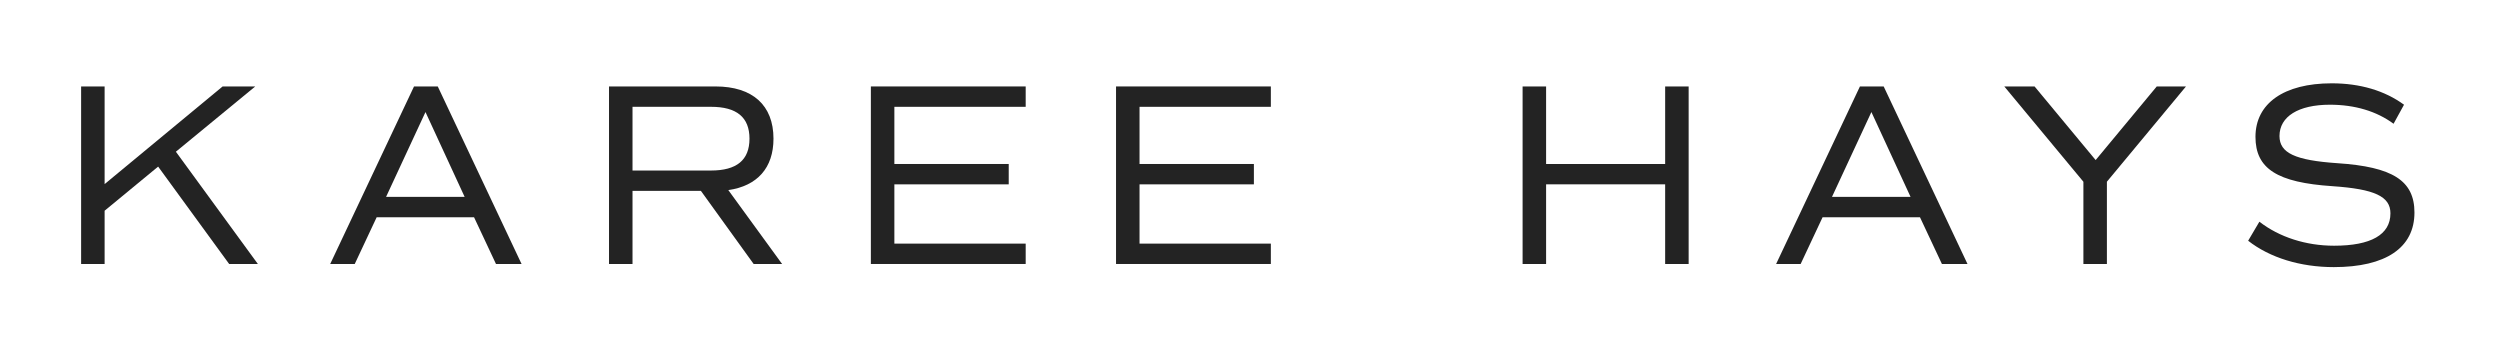 <svg viewBox="0 0 1500 210.28" height="210.28" width="1500" xmlns="http://www.w3.org/2000/svg" id="a"><path fill="#232323" d="M94.88,99.96l-32.11,26.47v31.96h-14.1V51.87h14.1v58.59l70.8-58.59h19.58l-47.62,39.16,49.19,67.36h-17.23l-42.61-58.43Z"></path><path fill="#232323" d="M284.43,130.35h-58.43l-13.16,28.04h-14.72l50.29-106.52h14.25l50.28,106.52h-15.35l-13.16-28.04ZM231.64,118.14h47.15l-23.5-50.91-23.65,50.91Z"></path><path fill="#232323" d="M452.19,158.39l-31.64-43.86h-41.04v43.86h-14.1V51.87h63.91c22.24,0,34.77,11.28,34.77,31.33,0,17.55-9.71,28.35-27.1,30.86l32.27,44.33h-17.07ZM379.51,102.31h47.15c15.35,0,23.03-6.27,23.03-19.11s-7.68-19.11-23.03-19.11h-47.15v38.22Z"></path><path fill="#232323" d="M536.62,64.09v34.3h68.61v12.22h-68.61v35.56h78.79v12.22h-92.89V51.87h92.89v12.22h-78.79Z"></path><path fill="#232323" d="M683.72,64.09v34.3h68.61v12.22h-68.61v35.56h78.79v12.22h-92.89V51.87h92.89v12.22h-78.79Z"></path><path fill="#232323" d="M1013.19,51.87v106.52h-14.1v-47.78h-71.43v47.78h-14.1V51.87h14.1v46.52h71.43v-46.52h14.1Z"></path><path fill="#232323" d="M1151.98,130.35h-58.43l-13.16,28.04h-14.72l50.29-106.52h14.25l50.29,106.52h-15.35l-13.16-28.04ZM1099.19,118.14h47.15l-23.5-50.91-23.65,50.91Z"></path><path fill="#232323" d="M1264.14,109.05v49.34h-14.1v-49.34l-47.47-57.18h18.17l36.65,44.17,36.66-44.17h17.54l-47.47,57.18Z"></path><path fill="#232323" d="M1348.89,144.45l6.74-11.43c11.9,9.24,27.89,14.41,44.8,14.41,22.09,0,33.83-6.58,33.83-19.43,0-10.18-9.56-14.57-34.77-16.29-33.21-2.19-46.21-10.5-46.21-29.61,0-20.05,17.07-32.11,45.74-32.11,17.07,0,31.8,4.39,43.39,12.84l-6.27,11.43c-10.18-7.52-23.18-11.43-38.22-11.43-18.8,0-30.23,7.05-30.23,18.8,0,10.18,9.4,14.57,34.77,16.29,33.21,2.19,46.21,10.5,46.21,29.61,0,21.15-17.23,32.74-48.4,32.74-20.05,0-38.38-5.64-51.38-15.82Z"></path></svg>